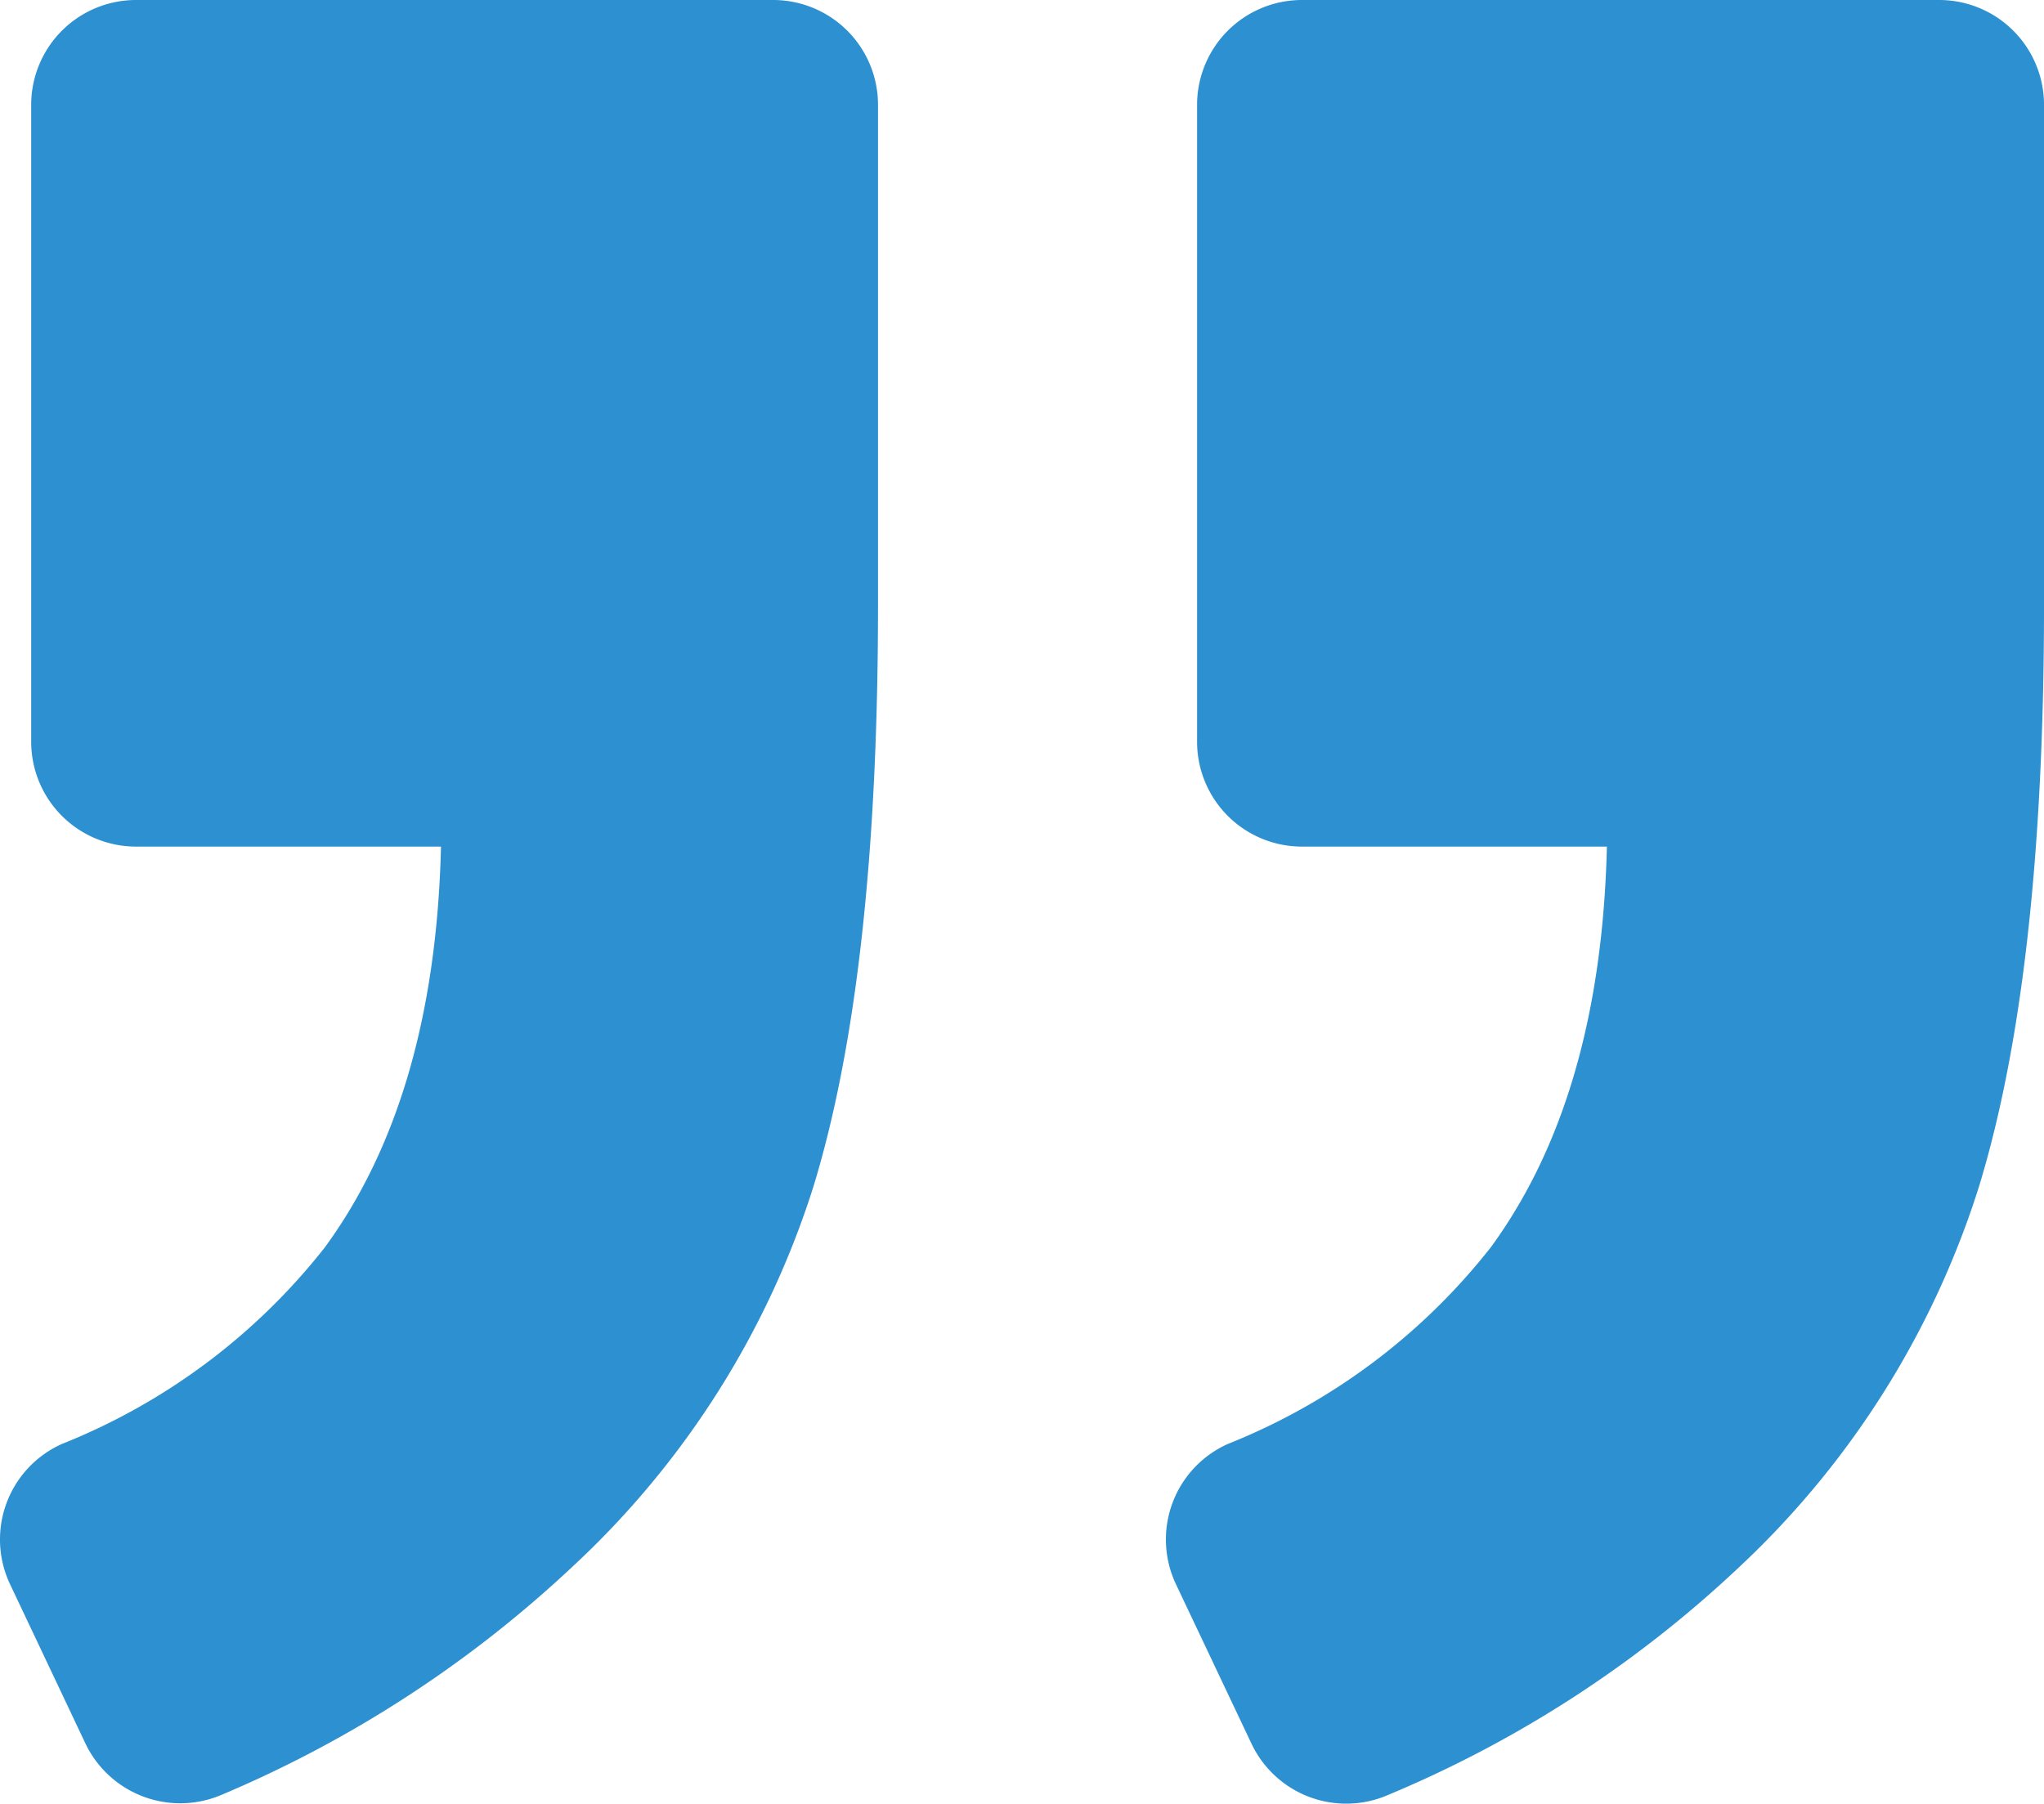 <svg xmlns="http://www.w3.org/2000/svg" width="167.085" height="147.474" viewBox="0 0 167.085 147.474">
  <g id="right-quote-sign" transform="translate(0.001 -0.003)">
    <path id="Path_148173" data-name="Path 148173" d="M619.408,57.2H567.314a8.571,8.571,0,0,0-8.568,8.568v52.085a8.571,8.571,0,0,0,8.568,8.568h24.932q-.489,20.46-9.492,32.765a51.62,51.62,0,0,1-21.483,16.073,8.557,8.557,0,0,0-4.24,11.5l6.168,13.023a8.568,8.568,0,0,0,11.157,4.181A95.266,95.266,0,0,0,603.093,185.3a72.342,72.342,0,0,0,19.589-31.148q5.294-17.376,5.295-47.433V65.759a8.571,8.571,0,0,0-8.568-8.559Z" transform="translate(-460.892 -57.197)" fill="#2c90d1"/>
    <path id="Path_148174" data-name="Path 148174" d="M18.171,203.927a96.864,96.864,0,0,0,28.6-18.608,71.955,71.955,0,0,0,19.705-31.052q5.294-17.243,5.294-47.551V65.759A8.571,8.571,0,0,0,63.2,57.2H11.11a8.571,8.571,0,0,0-8.562,8.559v52.094a8.571,8.571,0,0,0,8.568,8.568H36.047q-.489,20.46-9.492,32.765A51.619,51.619,0,0,1,5.072,175.259a8.556,8.556,0,0,0-4.24,11.5l6.151,13a8.59,8.59,0,0,0,11.188,4.167Z" transform="translate(0.001 -57.197)" fill="#2c90d1"/>
  </g>
</svg>
